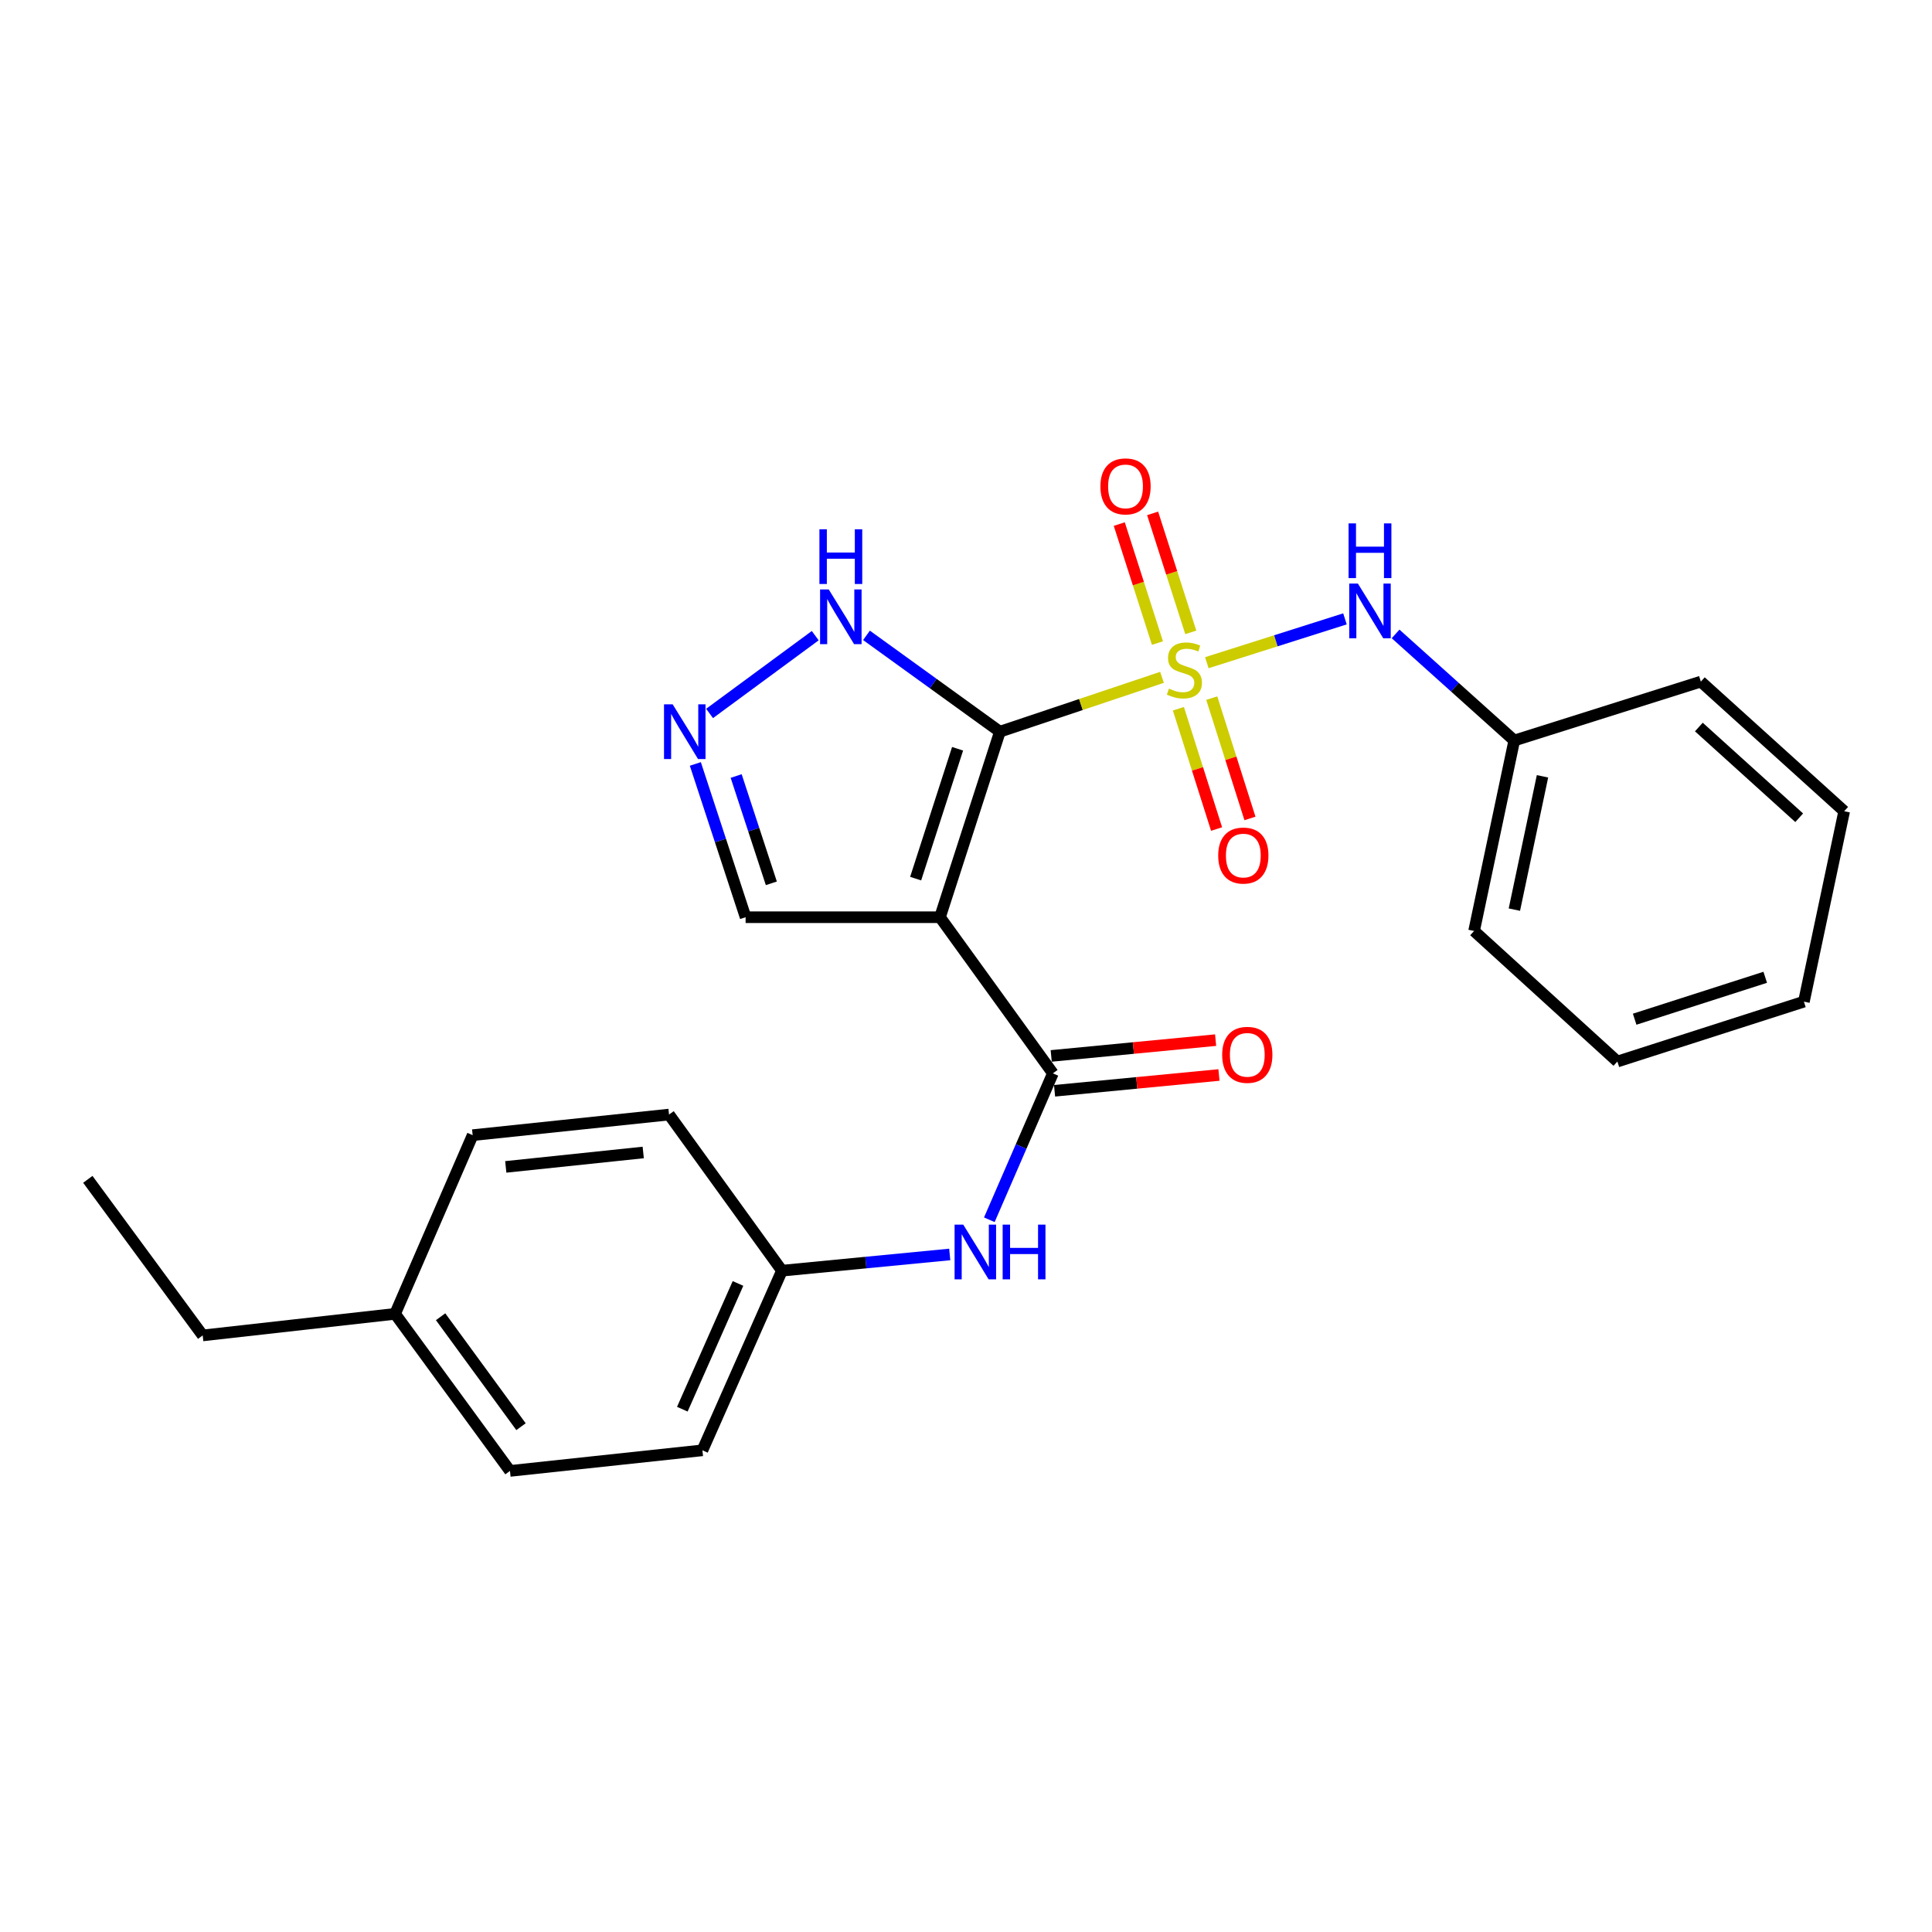 <?xml version='1.0' encoding='iso-8859-1'?>
<svg version='1.1' baseProfile='full'
              xmlns='http://www.w3.org/2000/svg'
                      xmlns:rdkit='http://www.rdkit.org/xml'
                      xmlns:xlink='http://www.w3.org/1999/xlink'
                  xml:space='preserve'
width='1000px' height='1000px' viewBox='0 0 1000 1000'>
<!-- END OF HEADER -->
<rect style='opacity:1.0;fill:#FFFFFF;stroke:none' width='1000' height='1000' x='0' y='0'> </rect>
<path class='bond-0' d='M 517.541,378.728 L 559.496,364.657' style='fill:none;fill-rule:evenodd;stroke:#000000;stroke-width:6px;stroke-linecap:butt;stroke-linejoin:miter;stroke-opacity:1' />
<path class='bond-0' d='M 559.496,364.657 L 601.451,350.586' style='fill:none;fill-rule:evenodd;stroke:#CCCC00;stroke-width:6px;stroke-linecap:butt;stroke-linejoin:miter;stroke-opacity:1' />
<path class='bond-1' d='M 517.541,378.728 L 486.537,474.75' style='fill:none;fill-rule:evenodd;stroke:#000000;stroke-width:6px;stroke-linecap:butt;stroke-linejoin:miter;stroke-opacity:1' />
<path class='bond-1' d='M 495.642,387.562 L 473.939,454.778' style='fill:none;fill-rule:evenodd;stroke:#000000;stroke-width:6px;stroke-linecap:butt;stroke-linejoin:miter;stroke-opacity:1' />
<path class='bond-3' d='M 517.541,378.728 L 483.016,353.793' style='fill:none;fill-rule:evenodd;stroke:#000000;stroke-width:6px;stroke-linecap:butt;stroke-linejoin:miter;stroke-opacity:1' />
<path class='bond-3' d='M 483.016,353.793 L 448.492,328.858' style='fill:none;fill-rule:evenodd;stroke:#0000FF;stroke-width:6px;stroke-linecap:butt;stroke-linejoin:miter;stroke-opacity:1' />
<path class='bond-5' d='M 624.649,343.016 L 660.398,331.672' style='fill:none;fill-rule:evenodd;stroke:#CCCC00;stroke-width:6px;stroke-linecap:butt;stroke-linejoin:miter;stroke-opacity:1' />
<path class='bond-5' d='M 660.398,331.672 L 696.147,320.327' style='fill:none;fill-rule:evenodd;stroke:#0000FF;stroke-width:6px;stroke-linecap:butt;stroke-linejoin:miter;stroke-opacity:1' />
<path class='bond-7' d='M 609.935,366.838 L 619.819,397.973' style='fill:none;fill-rule:evenodd;stroke:#CCCC00;stroke-width:6px;stroke-linecap:butt;stroke-linejoin:miter;stroke-opacity:1' />
<path class='bond-7' d='M 619.819,397.973 L 629.702,429.108' style='fill:none;fill-rule:evenodd;stroke:#FF0000;stroke-width:6px;stroke-linecap:butt;stroke-linejoin:miter;stroke-opacity:1' />
<path class='bond-7' d='M 627.211,361.354 L 637.094,392.489' style='fill:none;fill-rule:evenodd;stroke:#CCCC00;stroke-width:6px;stroke-linecap:butt;stroke-linejoin:miter;stroke-opacity:1' />
<path class='bond-7' d='M 637.094,392.489 L 646.977,423.624' style='fill:none;fill-rule:evenodd;stroke:#FF0000;stroke-width:6px;stroke-linecap:butt;stroke-linejoin:miter;stroke-opacity:1' />
<path class='bond-8' d='M 616.35,327.314 L 606.472,296.518' style='fill:none;fill-rule:evenodd;stroke:#CCCC00;stroke-width:6px;stroke-linecap:butt;stroke-linejoin:miter;stroke-opacity:1' />
<path class='bond-8' d='M 606.472,296.518 L 596.594,265.722' style='fill:none;fill-rule:evenodd;stroke:#FF0000;stroke-width:6px;stroke-linecap:butt;stroke-linejoin:miter;stroke-opacity:1' />
<path class='bond-8' d='M 599.091,332.85 L 589.213,302.054' style='fill:none;fill-rule:evenodd;stroke:#CCCC00;stroke-width:6px;stroke-linecap:butt;stroke-linejoin:miter;stroke-opacity:1' />
<path class='bond-8' d='M 589.213,302.054 L 579.335,271.258' style='fill:none;fill-rule:evenodd;stroke:#FF0000;stroke-width:6px;stroke-linecap:butt;stroke-linejoin:miter;stroke-opacity:1' />
<path class='bond-2' d='M 486.537,474.75 L 544.97,555.567' style='fill:none;fill-rule:evenodd;stroke:#000000;stroke-width:6px;stroke-linecap:butt;stroke-linejoin:miter;stroke-opacity:1' />
<path class='bond-9' d='M 486.537,474.75 L 385.923,474.75' style='fill:none;fill-rule:evenodd;stroke:#000000;stroke-width:6px;stroke-linecap:butt;stroke-linejoin:miter;stroke-opacity:1' />
<path class='bond-6' d='M 544.97,555.567 L 528.522,593.456' style='fill:none;fill-rule:evenodd;stroke:#000000;stroke-width:6px;stroke-linecap:butt;stroke-linejoin:miter;stroke-opacity:1' />
<path class='bond-6' d='M 528.522,593.456 L 512.074,631.345' style='fill:none;fill-rule:evenodd;stroke:#0000FF;stroke-width:6px;stroke-linecap:butt;stroke-linejoin:miter;stroke-opacity:1' />
<path class='bond-10' d='M 545.837,564.588 L 588.385,560.501' style='fill:none;fill-rule:evenodd;stroke:#000000;stroke-width:6px;stroke-linecap:butt;stroke-linejoin:miter;stroke-opacity:1' />
<path class='bond-10' d='M 588.385,560.501 L 630.934,556.413' style='fill:none;fill-rule:evenodd;stroke:#FF0000;stroke-width:6px;stroke-linecap:butt;stroke-linejoin:miter;stroke-opacity:1' />
<path class='bond-10' d='M 544.104,546.547 L 586.652,542.459' style='fill:none;fill-rule:evenodd;stroke:#000000;stroke-width:6px;stroke-linecap:butt;stroke-linejoin:miter;stroke-opacity:1' />
<path class='bond-10' d='M 586.652,542.459 L 629.201,538.371' style='fill:none;fill-rule:evenodd;stroke:#FF0000;stroke-width:6px;stroke-linecap:butt;stroke-linejoin:miter;stroke-opacity:1' />
<path class='bond-4' d='M 421.966,329.019 L 367.272,369.279' style='fill:none;fill-rule:evenodd;stroke:#0000FF;stroke-width:6px;stroke-linecap:butt;stroke-linejoin:miter;stroke-opacity:1' />
<path class='bond-25' d='M 359.908,395.414 L 372.915,435.082' style='fill:none;fill-rule:evenodd;stroke:#0000FF;stroke-width:6px;stroke-linecap:butt;stroke-linejoin:miter;stroke-opacity:1' />
<path class='bond-25' d='M 372.915,435.082 L 385.923,474.75' style='fill:none;fill-rule:evenodd;stroke:#000000;stroke-width:6px;stroke-linecap:butt;stroke-linejoin:miter;stroke-opacity:1' />
<path class='bond-25' d='M 381.033,401.667 L 390.138,429.434' style='fill:none;fill-rule:evenodd;stroke:#0000FF;stroke-width:6px;stroke-linecap:butt;stroke-linejoin:miter;stroke-opacity:1' />
<path class='bond-25' d='M 390.138,429.434 L 399.243,457.202' style='fill:none;fill-rule:evenodd;stroke:#000000;stroke-width:6px;stroke-linecap:butt;stroke-linejoin:miter;stroke-opacity:1' />
<path class='bond-12' d='M 722.352,328.117 L 753.065,355.703' style='fill:none;fill-rule:evenodd;stroke:#0000FF;stroke-width:6px;stroke-linecap:butt;stroke-linejoin:miter;stroke-opacity:1' />
<path class='bond-12' d='M 753.065,355.703 L 783.777,383.289' style='fill:none;fill-rule:evenodd;stroke:#000000;stroke-width:6px;stroke-linecap:butt;stroke-linejoin:miter;stroke-opacity:1' />
<path class='bond-11' d='M 491.579,649.307 L 448.156,653.504' style='fill:none;fill-rule:evenodd;stroke:#0000FF;stroke-width:6px;stroke-linecap:butt;stroke-linejoin:miter;stroke-opacity:1' />
<path class='bond-11' d='M 448.156,653.504 L 404.733,657.702' style='fill:none;fill-rule:evenodd;stroke:#000000;stroke-width:6px;stroke-linecap:butt;stroke-linejoin:miter;stroke-opacity:1' />
<path class='bond-14' d='M 404.733,657.702 L 346.29,576.895' style='fill:none;fill-rule:evenodd;stroke:#000000;stroke-width:6px;stroke-linecap:butt;stroke-linejoin:miter;stroke-opacity:1' />
<path class='bond-15' d='M 404.733,657.702 L 363.569,750.683' style='fill:none;fill-rule:evenodd;stroke:#000000;stroke-width:6px;stroke-linecap:butt;stroke-linejoin:miter;stroke-opacity:1' />
<path class='bond-15' d='M 381.985,664.312 L 353.17,729.399' style='fill:none;fill-rule:evenodd;stroke:#000000;stroke-width:6px;stroke-linecap:butt;stroke-linejoin:miter;stroke-opacity:1' />
<path class='bond-19' d='M 783.777,383.289 L 762.984,481.869' style='fill:none;fill-rule:evenodd;stroke:#000000;stroke-width:6px;stroke-linecap:butt;stroke-linejoin:miter;stroke-opacity:1' />
<path class='bond-19' d='M 798.393,401.817 L 783.838,470.823' style='fill:none;fill-rule:evenodd;stroke:#000000;stroke-width:6px;stroke-linecap:butt;stroke-linejoin:miter;stroke-opacity:1' />
<path class='bond-20' d='M 783.777,383.289 L 880.354,352.799' style='fill:none;fill-rule:evenodd;stroke:#000000;stroke-width:6px;stroke-linecap:butt;stroke-linejoin:miter;stroke-opacity:1' />
<path class='bond-13' d='M 204.502,680.046 L 263.962,761.347' style='fill:none;fill-rule:evenodd;stroke:#000000;stroke-width:6px;stroke-linecap:butt;stroke-linejoin:miter;stroke-opacity:1' />
<path class='bond-13' d='M 228.051,681.542 L 269.673,738.452' style='fill:none;fill-rule:evenodd;stroke:#000000;stroke-width:6px;stroke-linecap:butt;stroke-linejoin:miter;stroke-opacity:1' />
<path class='bond-18' d='M 204.502,680.046 L 104.915,691.213' style='fill:none;fill-rule:evenodd;stroke:#000000;stroke-width:6px;stroke-linecap:butt;stroke-linejoin:miter;stroke-opacity:1' />
<path class='bond-26' d='M 204.502,680.046 L 244.649,587.558' style='fill:none;fill-rule:evenodd;stroke:#000000;stroke-width:6px;stroke-linecap:butt;stroke-linejoin:miter;stroke-opacity:1' />
<path class='bond-16' d='M 346.29,576.895 L 244.649,587.558' style='fill:none;fill-rule:evenodd;stroke:#000000;stroke-width:6px;stroke-linecap:butt;stroke-linejoin:miter;stroke-opacity:1' />
<path class='bond-16' d='M 332.935,596.52 L 261.786,603.985' style='fill:none;fill-rule:evenodd;stroke:#000000;stroke-width:6px;stroke-linecap:butt;stroke-linejoin:miter;stroke-opacity:1' />
<path class='bond-17' d='M 363.569,750.683 L 263.962,761.347' style='fill:none;fill-rule:evenodd;stroke:#000000;stroke-width:6px;stroke-linecap:butt;stroke-linejoin:miter;stroke-opacity:1' />
<path class='bond-21' d='M 104.915,691.213 L 45.455,610.426' style='fill:none;fill-rule:evenodd;stroke:#000000;stroke-width:6px;stroke-linecap:butt;stroke-linejoin:miter;stroke-opacity:1' />
<path class='bond-22' d='M 762.984,481.869 L 837.156,549.445' style='fill:none;fill-rule:evenodd;stroke:#000000;stroke-width:6px;stroke-linecap:butt;stroke-linejoin:miter;stroke-opacity:1' />
<path class='bond-23' d='M 880.354,352.799 L 954.545,419.892' style='fill:none;fill-rule:evenodd;stroke:#000000;stroke-width:6px;stroke-linecap:butt;stroke-linejoin:miter;stroke-opacity:1' />
<path class='bond-23' d='M 879.325,376.306 L 931.26,423.271' style='fill:none;fill-rule:evenodd;stroke:#000000;stroke-width:6px;stroke-linecap:butt;stroke-linejoin:miter;stroke-opacity:1' />
<path class='bond-27' d='M 837.156,549.445 L 933.702,518.451' style='fill:none;fill-rule:evenodd;stroke:#000000;stroke-width:6px;stroke-linecap:butt;stroke-linejoin:miter;stroke-opacity:1' />
<path class='bond-27' d='M 846.097,527.539 L 913.68,505.843' style='fill:none;fill-rule:evenodd;stroke:#000000;stroke-width:6px;stroke-linecap:butt;stroke-linejoin:miter;stroke-opacity:1' />
<path class='bond-24' d='M 954.545,419.892 L 933.702,518.451' style='fill:none;fill-rule:evenodd;stroke:#000000;stroke-width:6px;stroke-linecap:butt;stroke-linejoin:miter;stroke-opacity:1' />
<path  class='atom-1' d='M 605.05 356.417
Q 605.37 356.537, 606.69 357.097
Q 608.01 357.657, 609.45 358.017
Q 610.93 358.337, 612.37 358.337
Q 615.05 358.337, 616.61 357.057
Q 618.17 355.737, 618.17 353.457
Q 618.17 351.897, 617.37 350.937
Q 616.61 349.977, 615.41 349.457
Q 614.21 348.937, 612.21 348.337
Q 609.69 347.577, 608.17 346.857
Q 606.69 346.137, 605.61 344.617
Q 604.57 343.097, 604.57 340.537
Q 604.57 336.977, 606.97 334.777
Q 609.41 332.577, 614.21 332.577
Q 617.49 332.577, 621.21 334.137
L 620.29 337.217
Q 616.89 335.817, 614.33 335.817
Q 611.57 335.817, 610.05 336.977
Q 608.53 338.097, 608.57 340.057
Q 608.57 341.577, 609.33 342.497
Q 610.13 343.417, 611.25 343.937
Q 612.41 344.457, 614.33 345.057
Q 616.89 345.857, 618.41 346.657
Q 619.93 347.457, 621.01 349.097
Q 622.13 350.697, 622.13 353.457
Q 622.13 357.377, 619.49 359.497
Q 616.89 361.577, 612.53 361.577
Q 610.01 361.577, 608.09 361.017
Q 606.21 360.497, 603.97 359.577
L 605.05 356.417
' fill='#CCCC00'/>
<path  class='atom-4' d='M 428.953 305.107
L 438.233 320.107
Q 439.153 321.587, 440.633 324.267
Q 442.113 326.947, 442.193 327.107
L 442.193 305.107
L 445.953 305.107
L 445.953 333.427
L 442.073 333.427
L 432.113 317.027
Q 430.953 315.107, 429.713 312.907
Q 428.513 310.707, 428.153 310.027
L 428.153 333.427
L 424.473 333.427
L 424.473 305.107
L 428.953 305.107
' fill='#0000FF'/>
<path  class='atom-4' d='M 424.133 273.955
L 427.973 273.955
L 427.973 285.995
L 442.453 285.995
L 442.453 273.955
L 446.293 273.955
L 446.293 302.275
L 442.453 302.275
L 442.453 289.195
L 427.973 289.195
L 427.973 302.275
L 424.133 302.275
L 424.133 273.955
' fill='#0000FF'/>
<path  class='atom-5' d='M 348.176 364.568
L 357.456 379.568
Q 358.376 381.048, 359.856 383.728
Q 361.336 386.408, 361.416 386.568
L 361.416 364.568
L 365.176 364.568
L 365.176 392.888
L 361.296 392.888
L 351.336 376.488
Q 350.176 374.568, 348.936 372.368
Q 347.736 370.168, 347.376 369.488
L 347.376 392.888
L 343.696 392.888
L 343.696 364.568
L 348.176 364.568
' fill='#0000FF'/>
<path  class='atom-6' d='M 702.842 302.056
L 712.122 317.056
Q 713.042 318.536, 714.522 321.216
Q 716.002 323.896, 716.082 324.056
L 716.082 302.056
L 719.842 302.056
L 719.842 330.376
L 715.962 330.376
L 706.002 313.976
Q 704.842 312.056, 703.602 309.856
Q 702.402 307.656, 702.042 306.976
L 702.042 330.376
L 698.362 330.376
L 698.362 302.056
L 702.842 302.056
' fill='#0000FF'/>
<path  class='atom-6' d='M 698.022 270.904
L 701.862 270.904
L 701.862 282.944
L 716.342 282.944
L 716.342 270.904
L 720.182 270.904
L 720.182 299.224
L 716.342 299.224
L 716.342 286.144
L 701.862 286.144
L 701.862 299.224
L 698.022 299.224
L 698.022 270.904
' fill='#0000FF'/>
<path  class='atom-7' d='M 498.573 633.865
L 507.853 648.865
Q 508.773 650.345, 510.253 653.025
Q 511.733 655.705, 511.813 655.865
L 511.813 633.865
L 515.573 633.865
L 515.573 662.185
L 511.693 662.185
L 501.733 645.785
Q 500.573 643.865, 499.333 641.665
Q 498.133 639.465, 497.773 638.785
L 497.773 662.185
L 494.093 662.185
L 494.093 633.865
L 498.573 633.865
' fill='#0000FF'/>
<path  class='atom-7' d='M 518.973 633.865
L 522.813 633.865
L 522.813 645.905
L 537.293 645.905
L 537.293 633.865
L 541.133 633.865
L 541.133 662.185
L 537.293 662.185
L 537.293 649.105
L 522.813 649.105
L 522.813 662.185
L 518.973 662.185
L 518.973 633.865
' fill='#0000FF'/>
<path  class='atom-8' d='M 630.54 442.829
Q 630.54 436.029, 633.9 432.229
Q 637.26 428.429, 643.54 428.429
Q 649.82 428.429, 653.18 432.229
Q 656.54 436.029, 656.54 442.829
Q 656.54 449.709, 653.14 453.629
Q 649.74 457.509, 643.54 457.509
Q 637.3 457.509, 633.9 453.629
Q 630.54 449.749, 630.54 442.829
M 643.54 454.309
Q 647.86 454.309, 650.18 451.429
Q 652.54 448.509, 652.54 442.829
Q 652.54 437.269, 650.18 434.469
Q 647.86 431.629, 643.54 431.629
Q 639.22 431.629, 636.86 434.429
Q 634.54 437.229, 634.54 442.829
Q 634.54 448.549, 636.86 451.429
Q 639.22 454.309, 643.54 454.309
' fill='#FF0000'/>
<path  class='atom-9' d='M 569.57 251.751
Q 569.57 244.951, 572.93 241.151
Q 576.29 237.351, 582.57 237.351
Q 588.85 237.351, 592.21 241.151
Q 595.57 244.951, 595.57 251.751
Q 595.57 258.631, 592.17 262.551
Q 588.77 266.431, 582.57 266.431
Q 576.33 266.431, 572.93 262.551
Q 569.57 258.671, 569.57 251.751
M 582.57 263.231
Q 586.89 263.231, 589.21 260.351
Q 591.57 257.431, 591.57 251.751
Q 591.57 246.191, 589.21 243.391
Q 586.89 240.551, 582.57 240.551
Q 578.25 240.551, 575.89 243.351
Q 573.57 246.151, 573.57 251.751
Q 573.57 257.471, 575.89 260.351
Q 578.25 263.231, 582.57 263.231
' fill='#FF0000'/>
<path  class='atom-11' d='M 632.594 545.981
Q 632.594 539.181, 635.954 535.381
Q 639.314 531.581, 645.594 531.581
Q 651.874 531.581, 655.234 535.381
Q 658.594 539.181, 658.594 545.981
Q 658.594 552.861, 655.194 556.781
Q 651.794 560.661, 645.594 560.661
Q 639.354 560.661, 635.954 556.781
Q 632.594 552.901, 632.594 545.981
M 645.594 557.461
Q 649.914 557.461, 652.234 554.581
Q 654.594 551.661, 654.594 545.981
Q 654.594 540.421, 652.234 537.621
Q 649.914 534.781, 645.594 534.781
Q 641.274 534.781, 638.914 537.581
Q 636.594 540.381, 636.594 545.981
Q 636.594 551.701, 638.914 554.581
Q 641.274 557.461, 645.594 557.461
' fill='#FF0000'/>
</svg>
